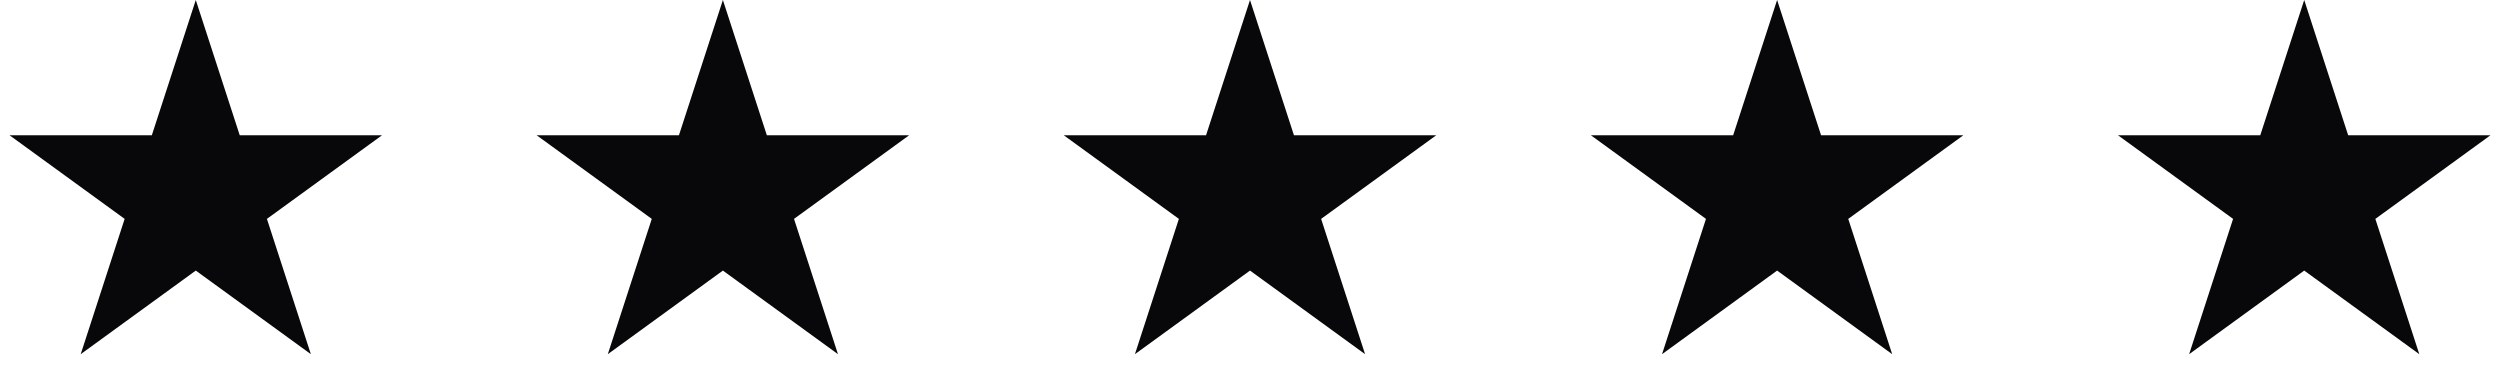 <svg xmlns="http://www.w3.org/2000/svg" width="166" height="26" viewBox="0 0 166 26" fill="none"><path d="M13 0L15.919 8.983H25.364L17.723 14.534L20.641 23.517L13 17.966L5.359 23.517L8.277 14.534L0.636 8.983H10.081L13 0Z" fill="#080709"></path><path d="M48 0L50.919 8.983H60.364L52.722 14.534L55.641 23.517L48 17.966L40.359 23.517L43.278 14.534L35.636 8.983H45.081L48 0Z" fill="#080709"></path><path d="M83 0L85.919 8.983H95.364L87.722 14.534L90.641 23.517L83 17.966L75.359 23.517L78.278 14.534L70.636 8.983H80.081L83 0Z" fill="#080709"></path><path d="M118 0L120.919 8.983H130.364L122.723 14.534L125.641 23.517L118 17.966L110.359 23.517L113.277 14.534L105.636 8.983H115.081L118 0Z" fill="#080709"></path><path d="M153 0L155.919 8.983H165.364L157.723 14.534L160.641 23.517L153 17.966L145.359 23.517L148.277 14.534L140.636 8.983H150.081L153 0Z" fill="#080709"></path></svg>